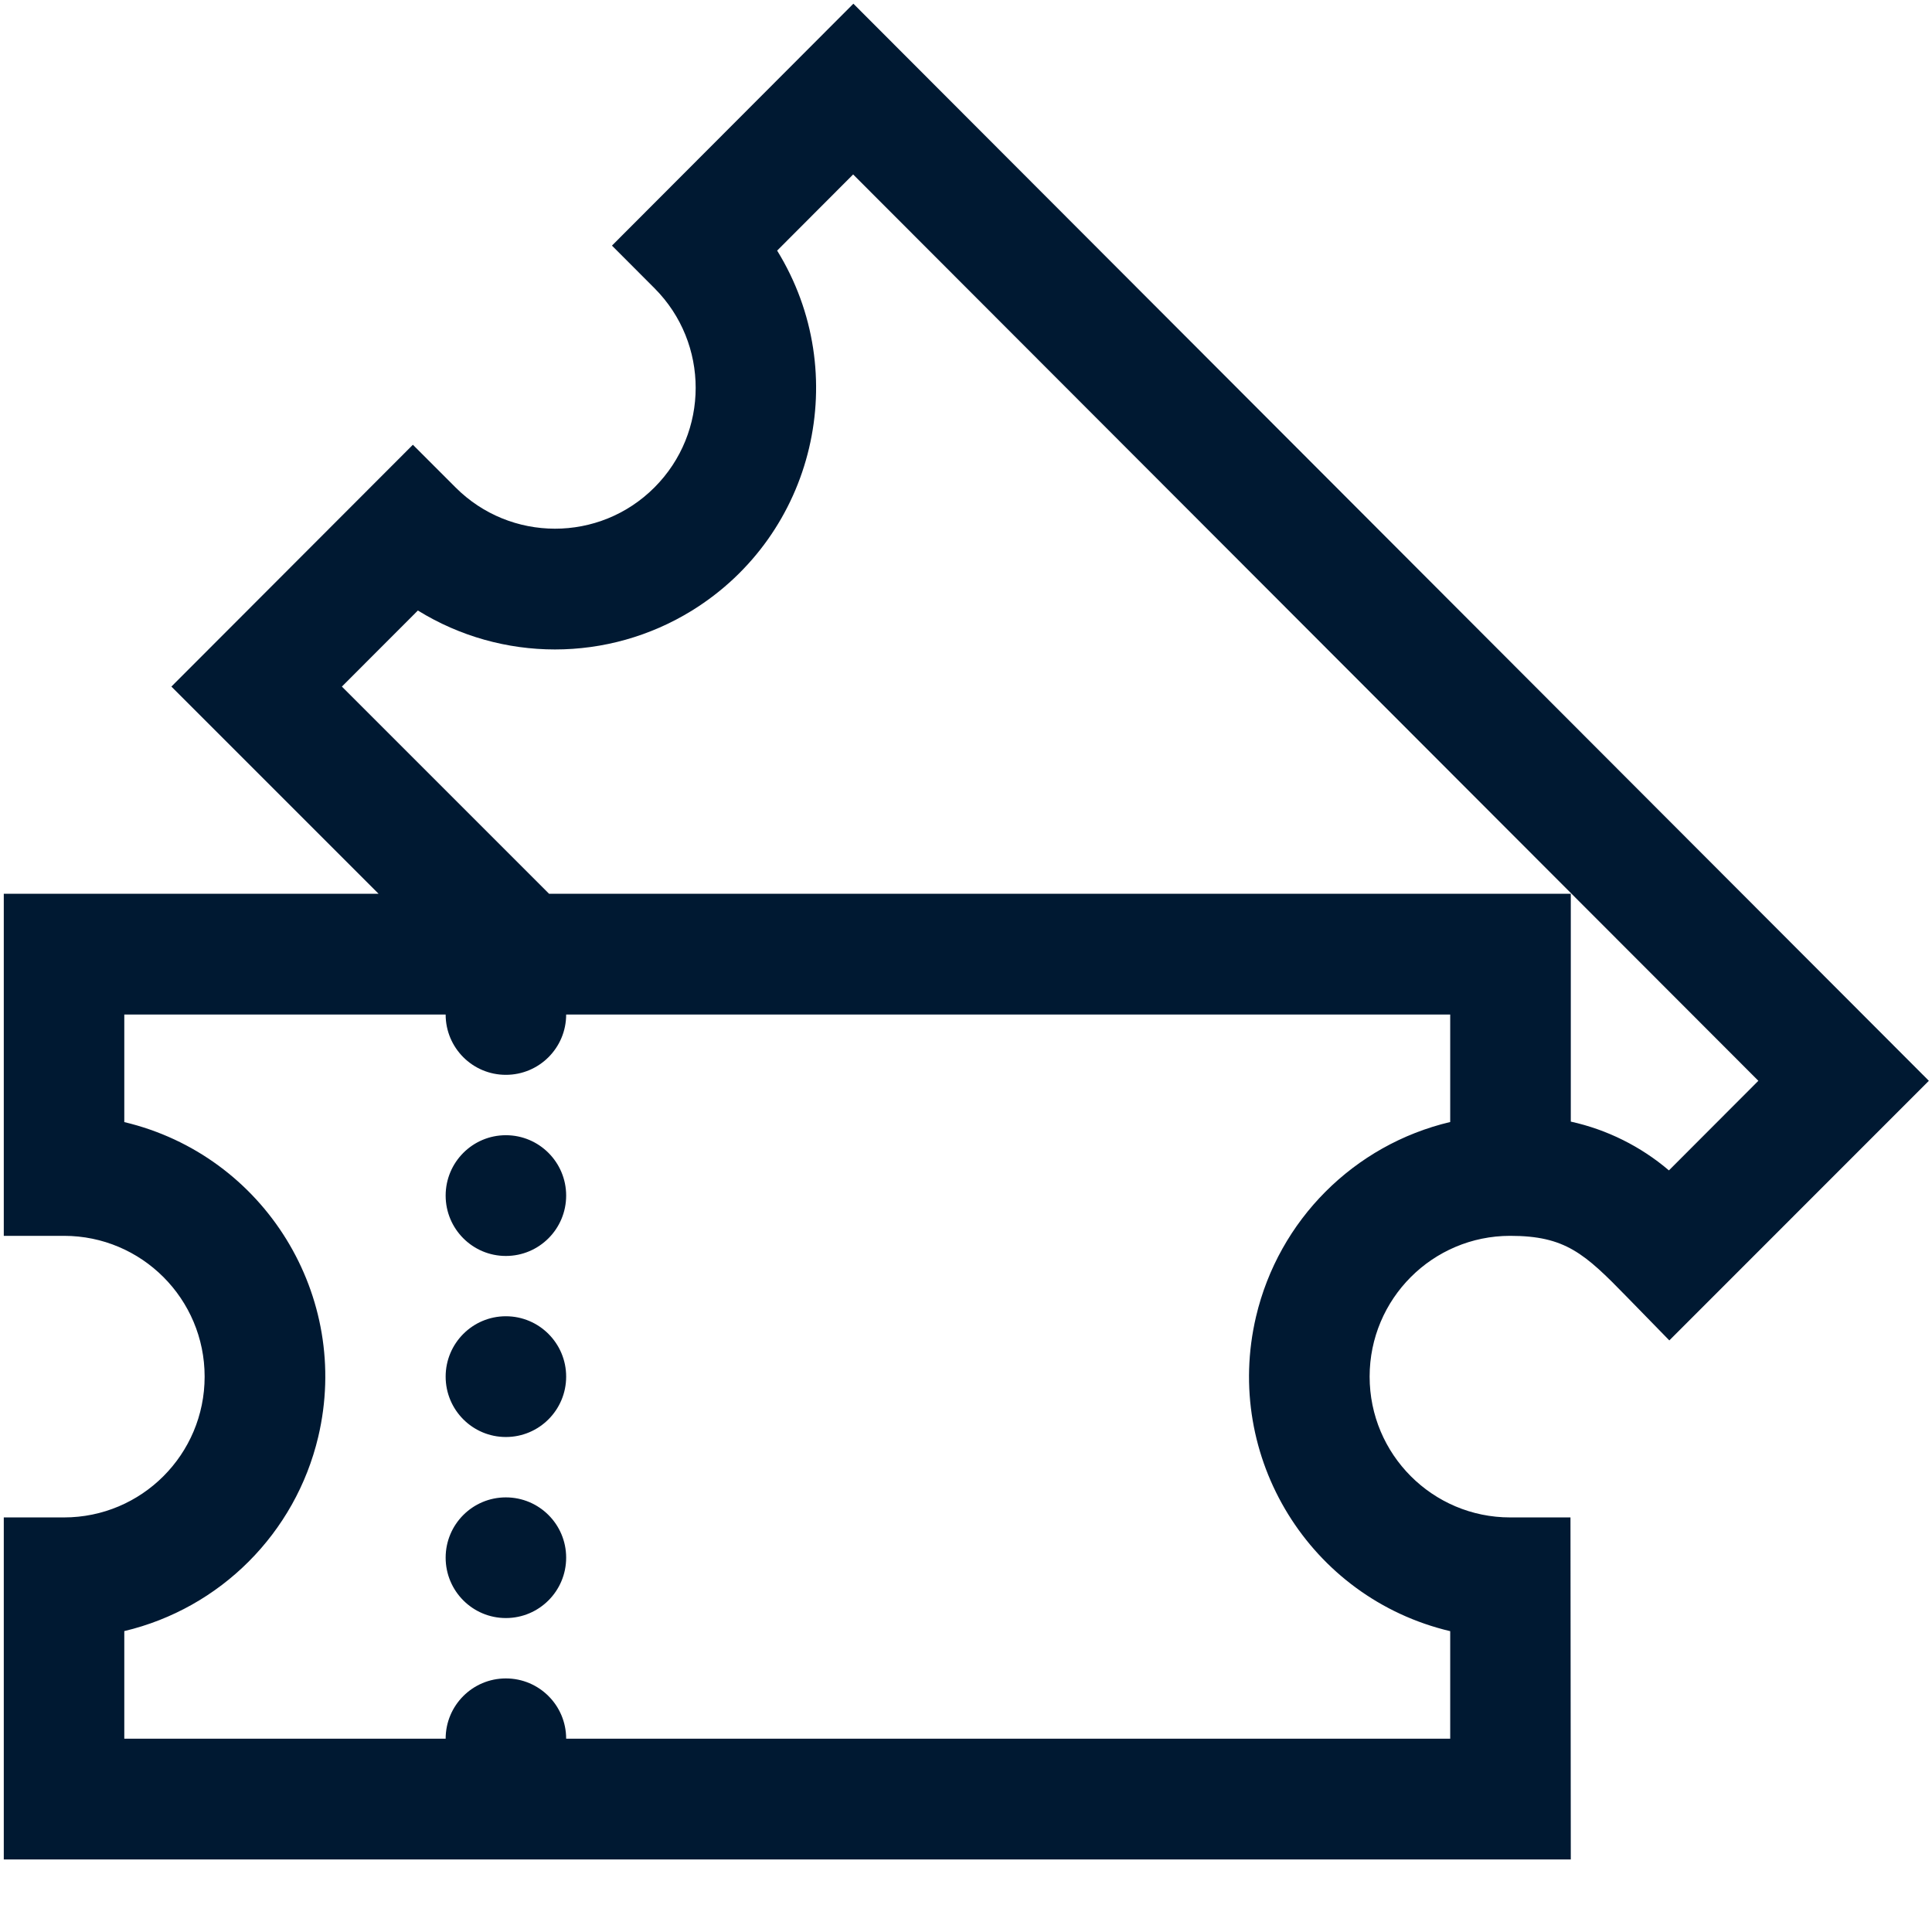 <svg width="24" height="24" viewBox="0 0 24 24" fill="none" xmlns="http://www.w3.org/2000/svg">
<g clip-path="url(#clip0_190_3553)">
<path d="M21.843 13.426L10.598 2.167L9.654 3.113C10.595 4.64 10.122 6.641 8.597 7.584C7.553 8.229 6.235 8.229 5.191 7.584L4.247 8.529L6.821 11.103H19.513V13.933C19.962 14.032 20.381 14.24 20.732 14.539L21.843 13.426ZM18.015 12.603H7.033C7.033 13.017 6.698 13.352 6.284 13.352C5.871 13.352 5.536 13.017 5.536 12.603H1.544V13.939C3.287 14.353 4.366 16.103 3.953 17.85C3.67 19.045 2.737 19.979 1.544 20.262V21.599H5.536C5.536 21.185 5.871 20.85 6.284 20.85C6.698 20.85 7.033 21.185 7.033 21.599H18.015V20.263C16.272 19.851 15.192 18.101 15.603 16.355C15.885 15.157 16.819 14.221 18.015 13.938V12.603ZM23.961 13.426L20.737 16.651L20.208 16.109C19.684 15.571 19.444 15.352 18.76 15.352C17.796 15.352 17.014 16.135 17.014 17.101C17.014 18.067 17.796 18.85 18.76 18.85H19.509L19.513 23.099H0.047V18.85H0.795C1.76 18.85 2.542 18.067 2.542 17.101C2.542 16.135 1.76 15.352 0.795 15.352H0.047V11.103H4.703L2.129 8.529L5.129 5.525L5.658 6.054C6.34 6.738 7.447 6.739 8.129 6.056C8.812 5.373 8.813 4.265 8.131 3.581L7.602 3.051L10.601 0.046L23.961 13.426ZM6.284 18.601C5.871 18.601 5.536 18.936 5.536 19.35C5.536 19.764 5.871 20.1 6.284 20.1C6.698 20.1 7.033 19.764 7.033 19.35C7.033 18.936 6.698 18.601 6.284 18.601ZM6.284 16.351C5.871 16.351 5.536 16.687 5.536 17.101C5.536 17.515 5.871 17.851 6.284 17.851C6.698 17.851 7.033 17.515 7.033 17.101C7.033 16.687 6.698 16.351 6.284 16.351ZM7.033 14.852C7.033 15.266 6.698 15.602 6.284 15.602C5.871 15.602 5.536 15.266 5.536 14.852C5.536 14.438 5.871 14.102 6.284 14.102C6.698 14.102 7.033 14.438 7.033 14.852Z" fill="#001932"/>
</g>
<defs>
<clipPath id="clip0_190_3553">
<rect width="24" height="24" fill="white"/>
</clipPath>
</defs>
</svg>
